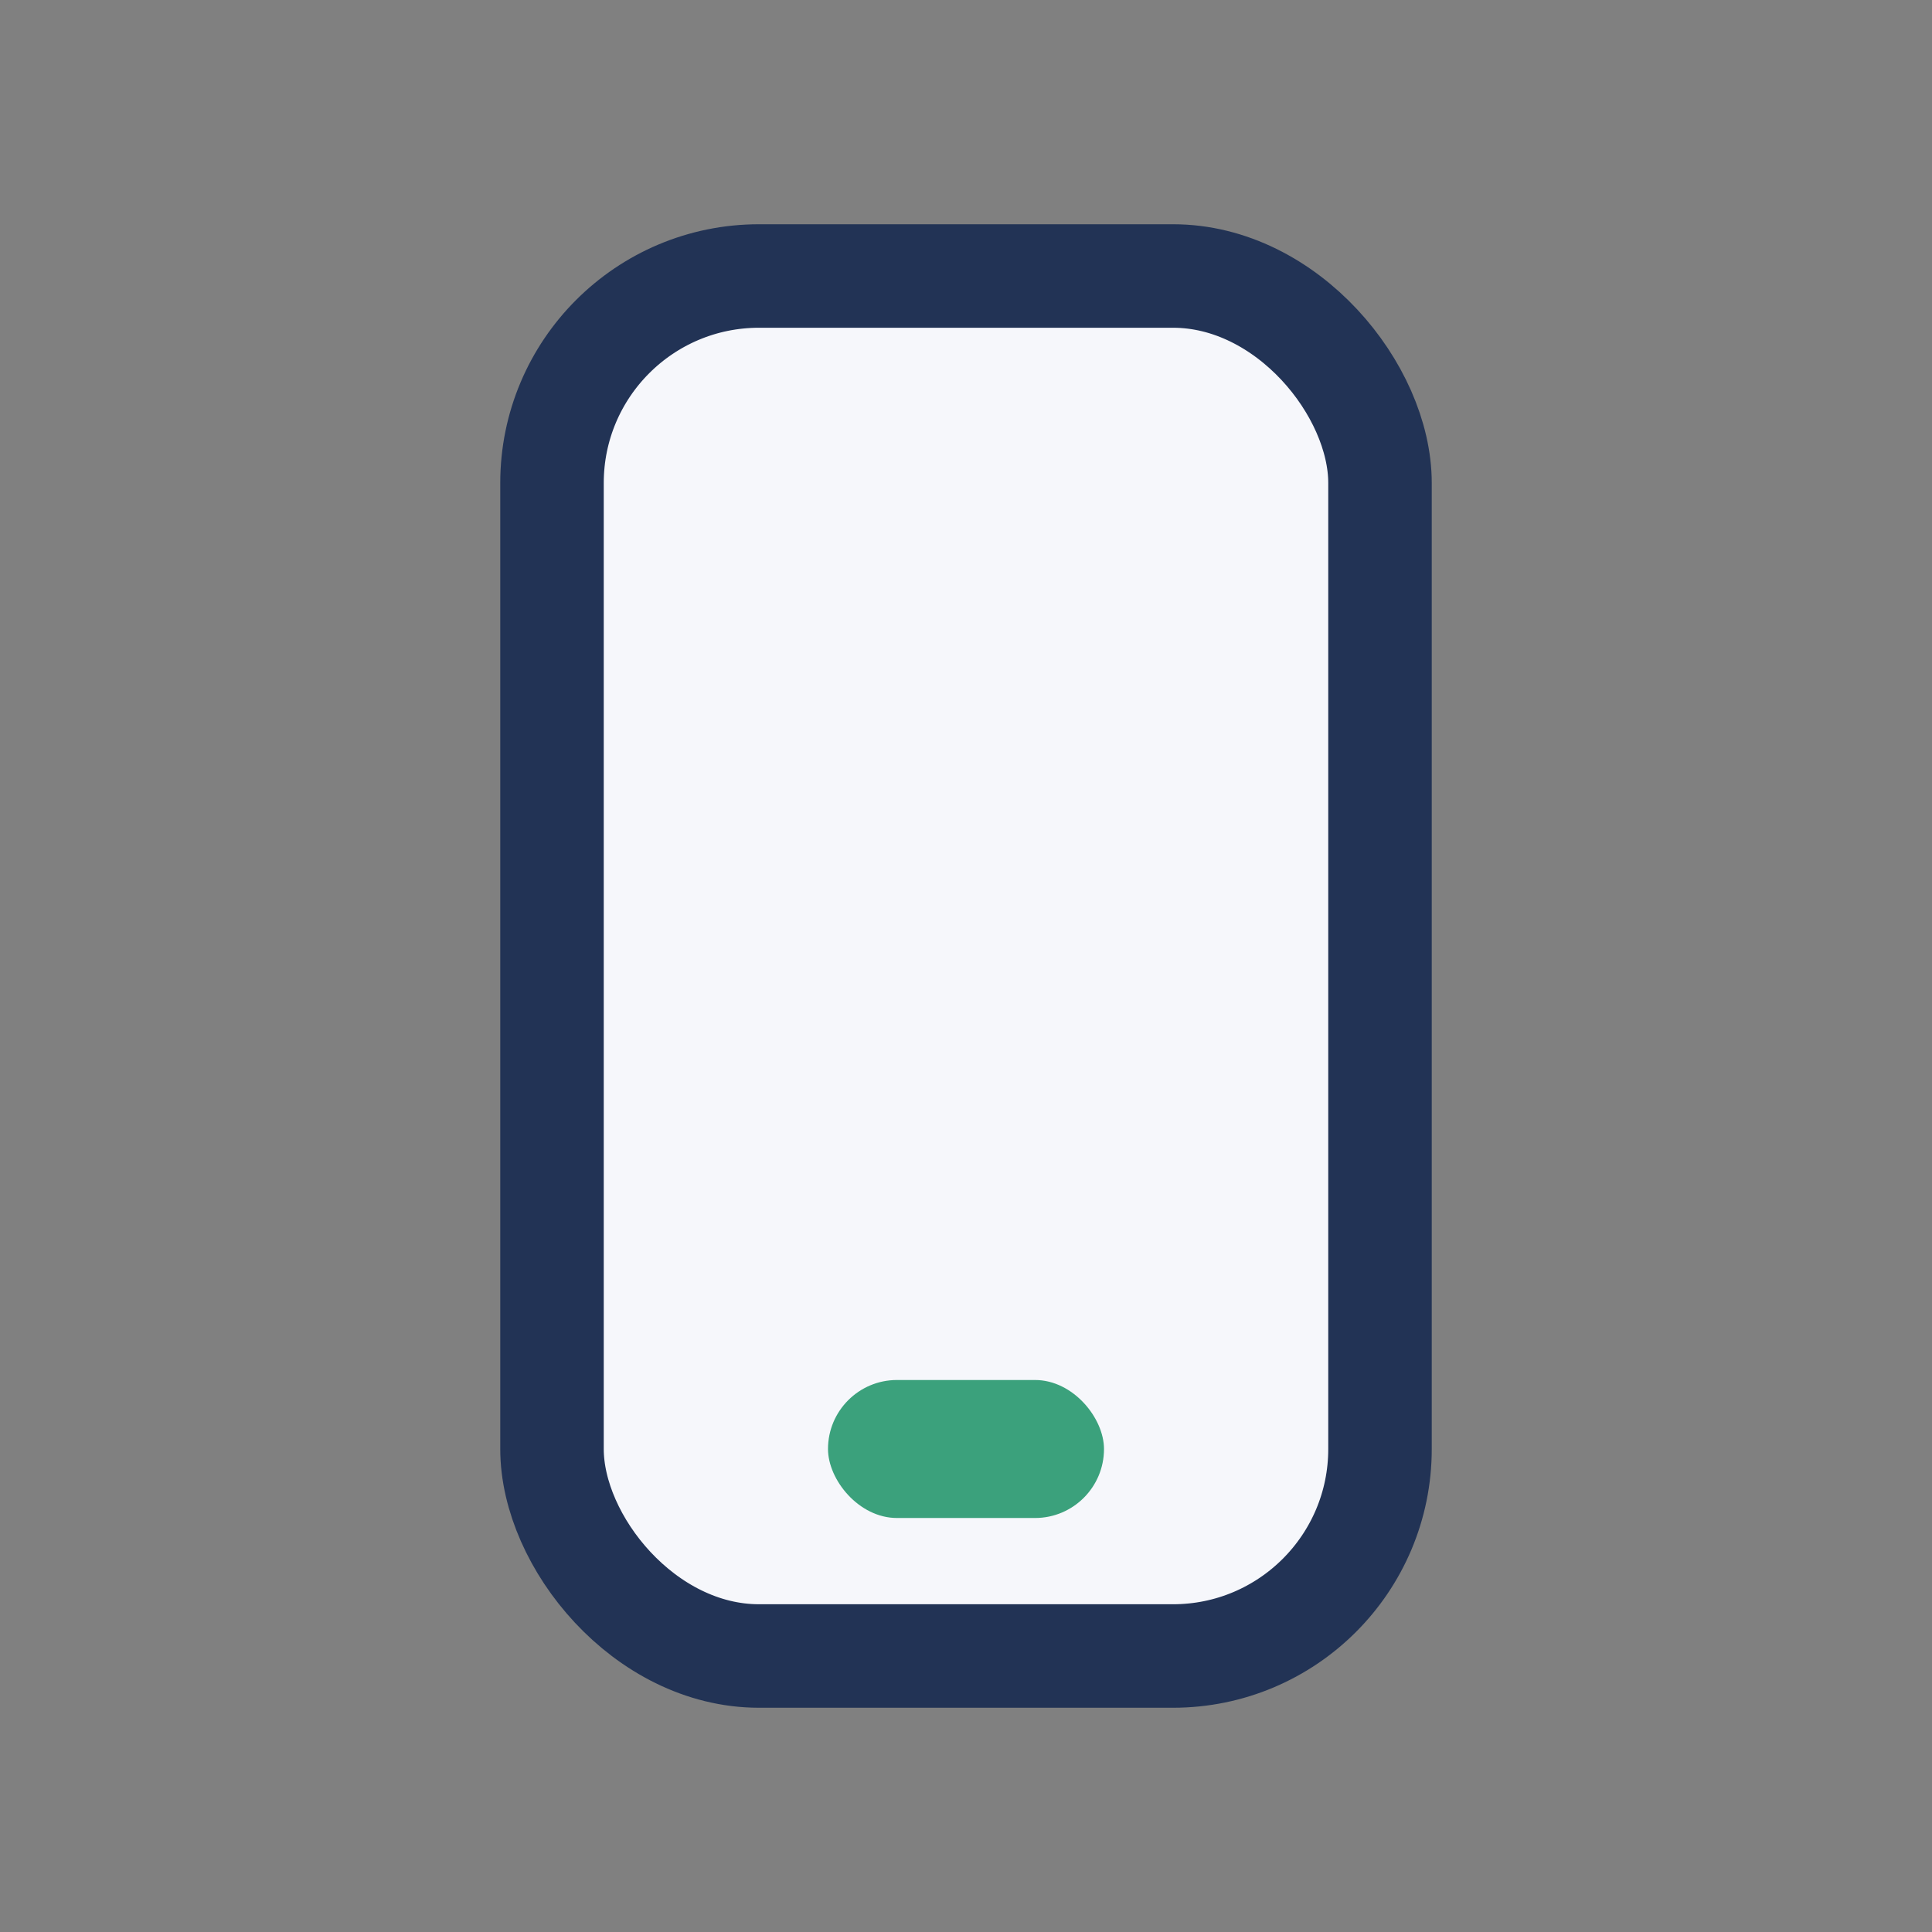 <?xml version="1.0" encoding="UTF-8"?>
<svg xmlns="http://www.w3.org/2000/svg" width="28" height="28" viewBox="0 0 28 28"><rect x="0" y="0" width="28" height="28" fill="#808080" stroke="none"/><rect x="8" y="4" width="12" height="20" rx="3" fill="#F6F7FB" stroke="#223355" stroke-width="1.5"/><rect x="12" y="20" width="4" height="2" rx="1" fill="#3BA17C"/></svg>